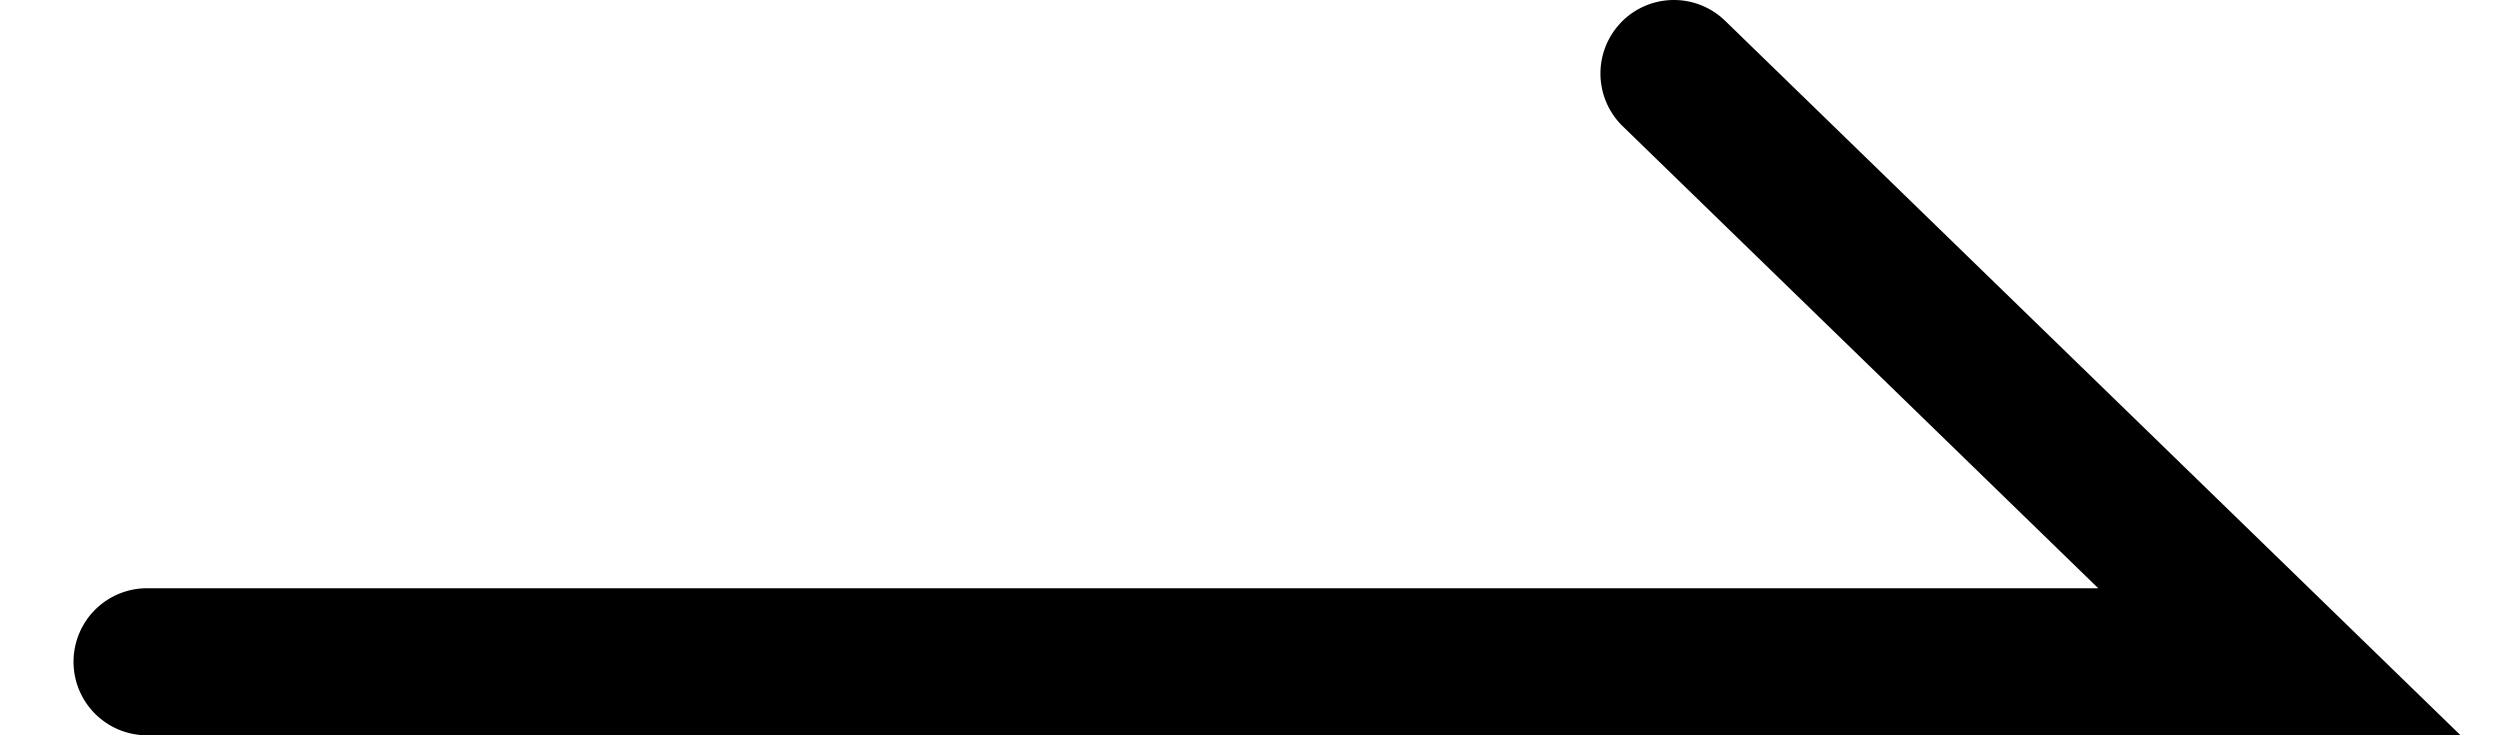 <svg width="34" height="10" viewBox="0 0 34 10" fill="none" xmlns="http://www.w3.org/2000/svg"><path fill-rule="evenodd" clip-rule="evenodd" d="M22.048.303a1 1 0 011.414-.02L33.464 10H2a1 1 0 110-2h26.536l-6.467-6.283a1 1 0 01-.02-1.414z" fill="#000"/></svg>